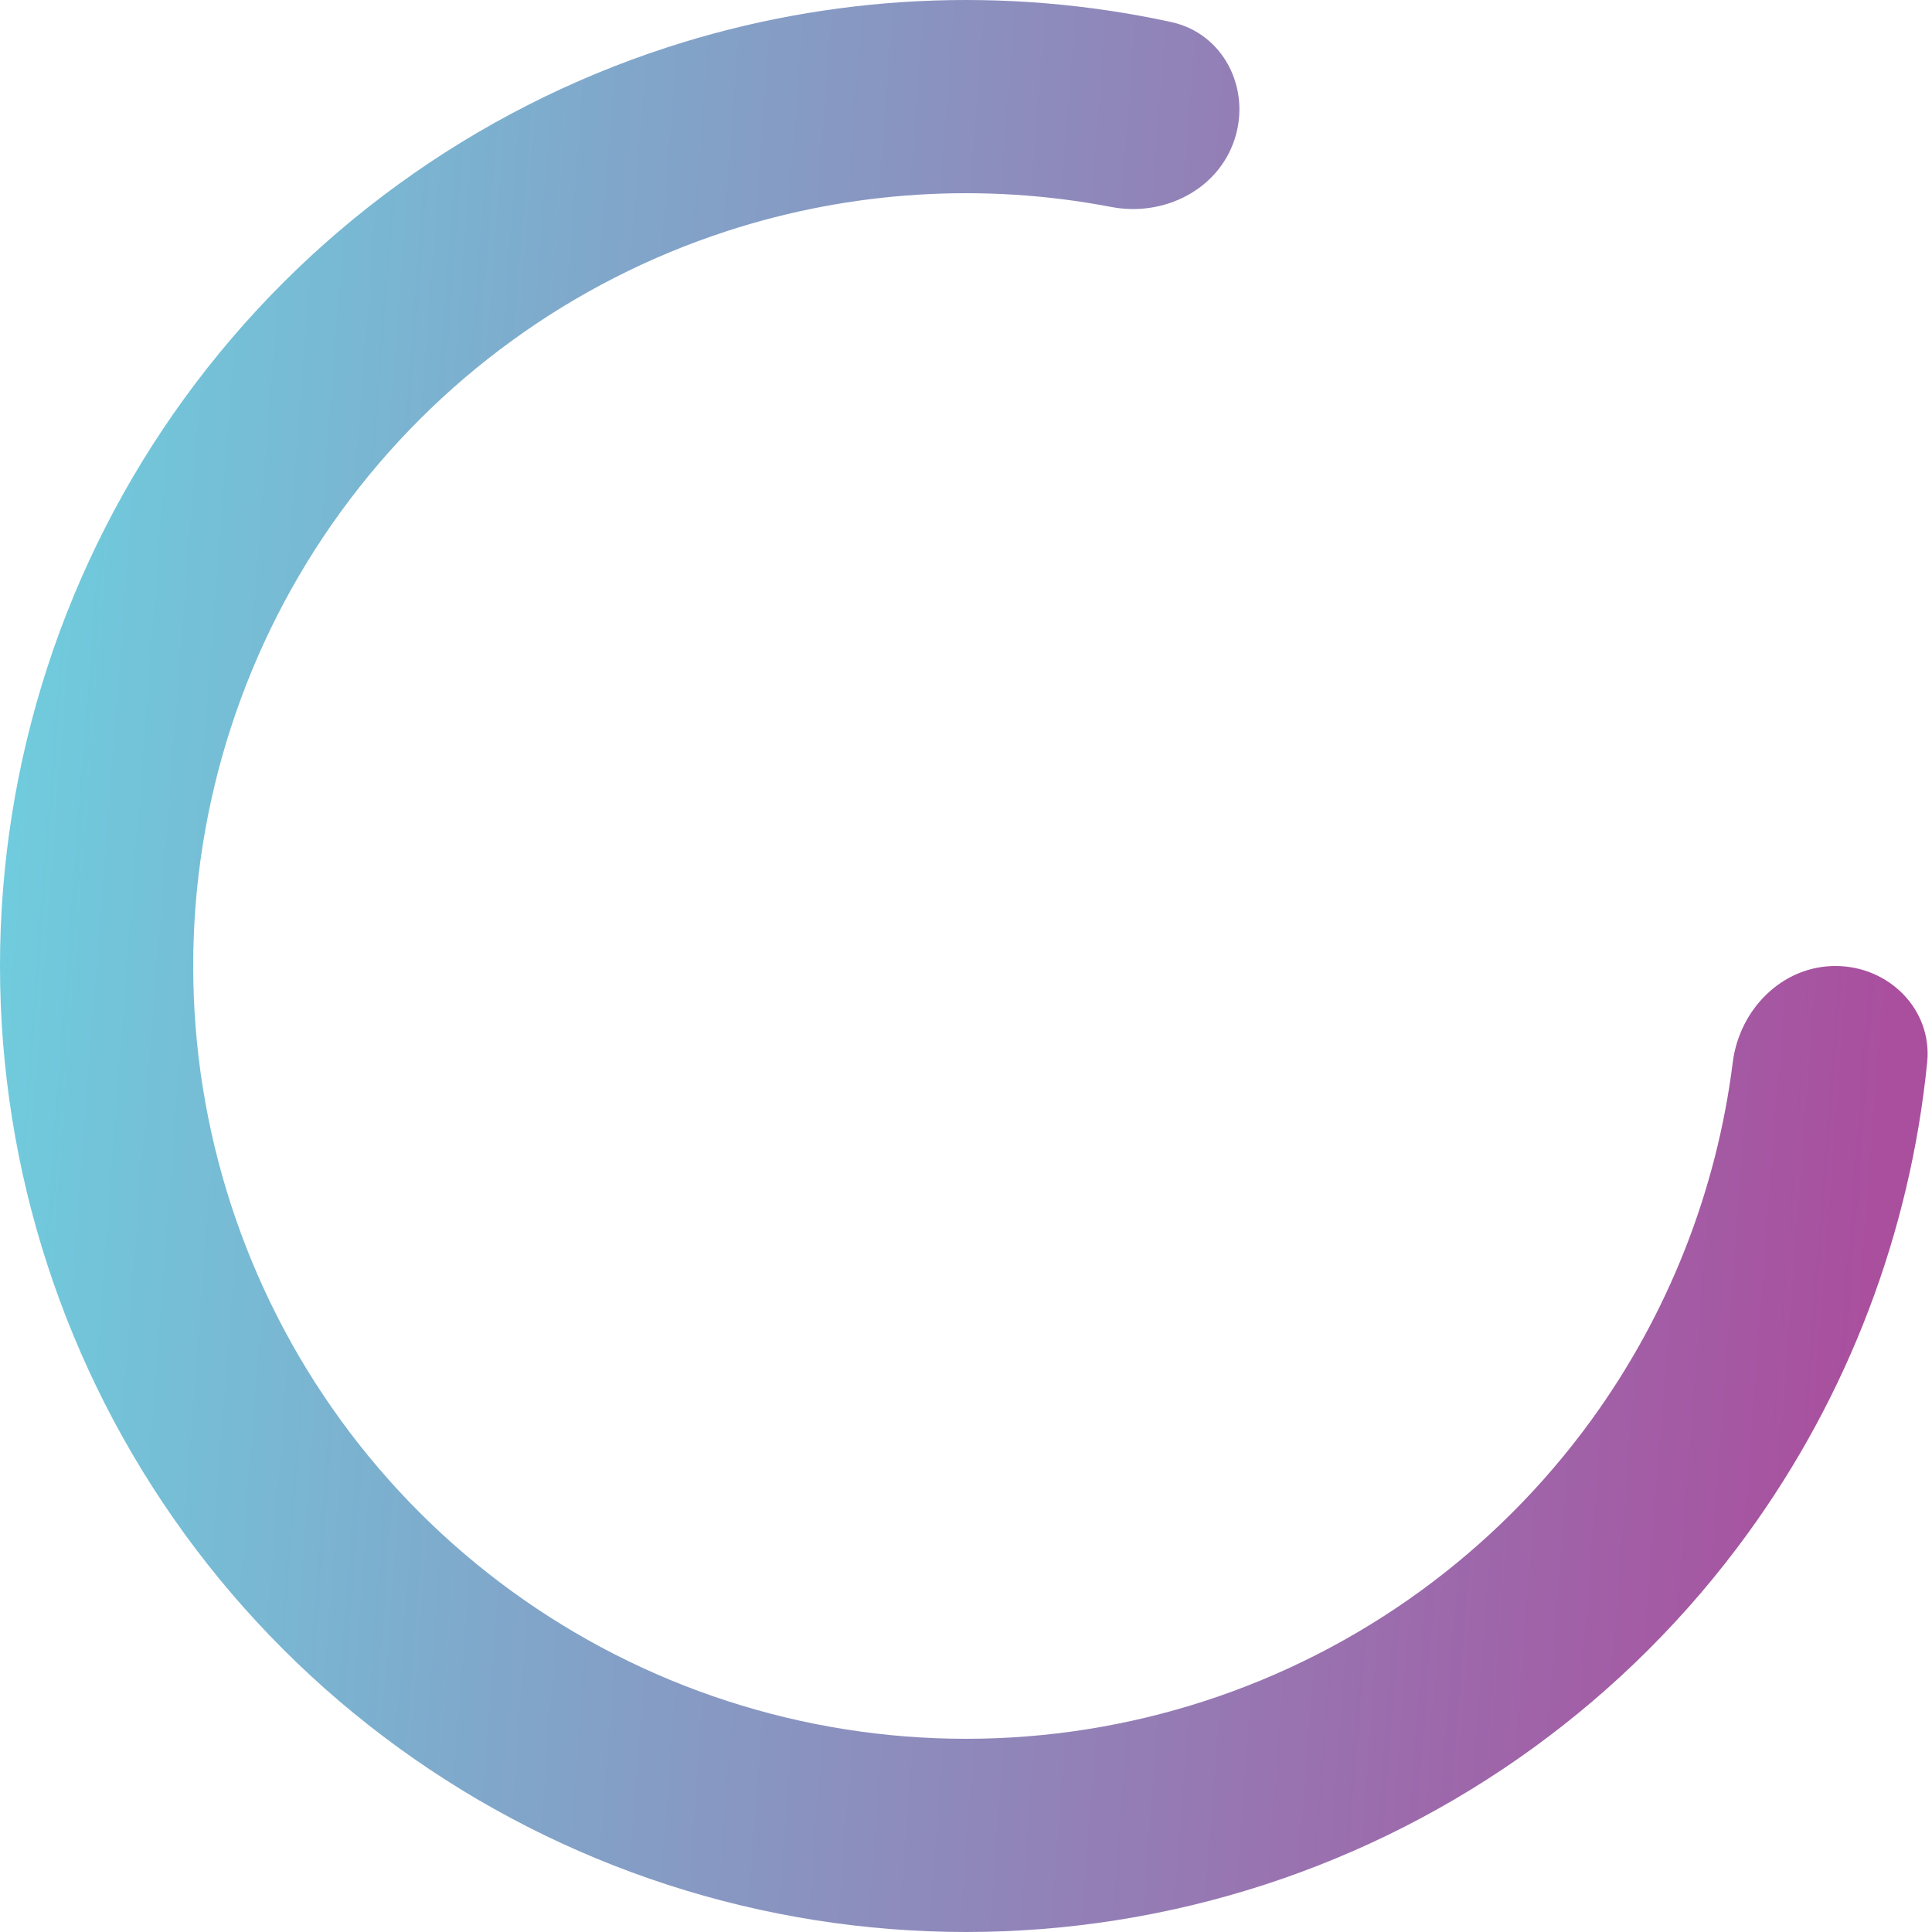 <?xml version="1.0" encoding="utf-8"?>
<svg xmlns="http://www.w3.org/2000/svg" fill="none" height="100%" overflow="visible" preserveAspectRatio="none" style="display: block;" viewBox="0 0 130 130" width="100%">
<path d="M123.5 65C127.09 65 130.034 67.917 129.675 71.489C128.53 82.907 124.376 93.86 117.586 103.206C109.518 114.311 98.141 122.577 85.086 126.819C72.031 131.06 57.969 131.06 44.914 126.819C31.859 122.577 20.482 114.311 12.414 103.206C4.346 92.101 -1.20002e-06 78.727 0 65C1.20002e-06 51.273 4.346 37.899 12.414 26.794C20.482 15.689 31.859 7.423 44.914 3.181C55.901 -0.388 67.601 -0.954 78.814 1.485C82.322 2.248 84.187 5.949 83.078 9.363V9.363C81.968 12.777 78.303 14.602 74.778 13.927C66.198 12.285 57.305 12.824 48.931 15.545C38.487 18.939 29.386 25.551 22.931 34.435C16.477 43.319 13 54.019 13 65C13 75.981 16.477 86.681 22.931 95.565C29.386 104.449 38.487 111.062 48.931 114.455C59.375 117.848 70.625 117.848 81.069 114.455C91.513 111.062 100.614 104.449 107.069 95.565C112.244 88.441 115.505 80.151 116.594 71.483C117.042 67.921 119.91 65 123.5 65V65Z" fill="url(#paint0_linear_0_5392)" id="Ellipse 4"/>
<defs>
<linearGradient gradientUnits="userSpaceOnUse" id="paint0_linear_0_5392" x1="3.401" x2="130.606" y1="12.264" y2="21.971">
<stop stop-color="#6FCCDD"/>
<stop offset="1" stop-color="#A94F9E"/>
</linearGradient>
</defs>
</svg>
